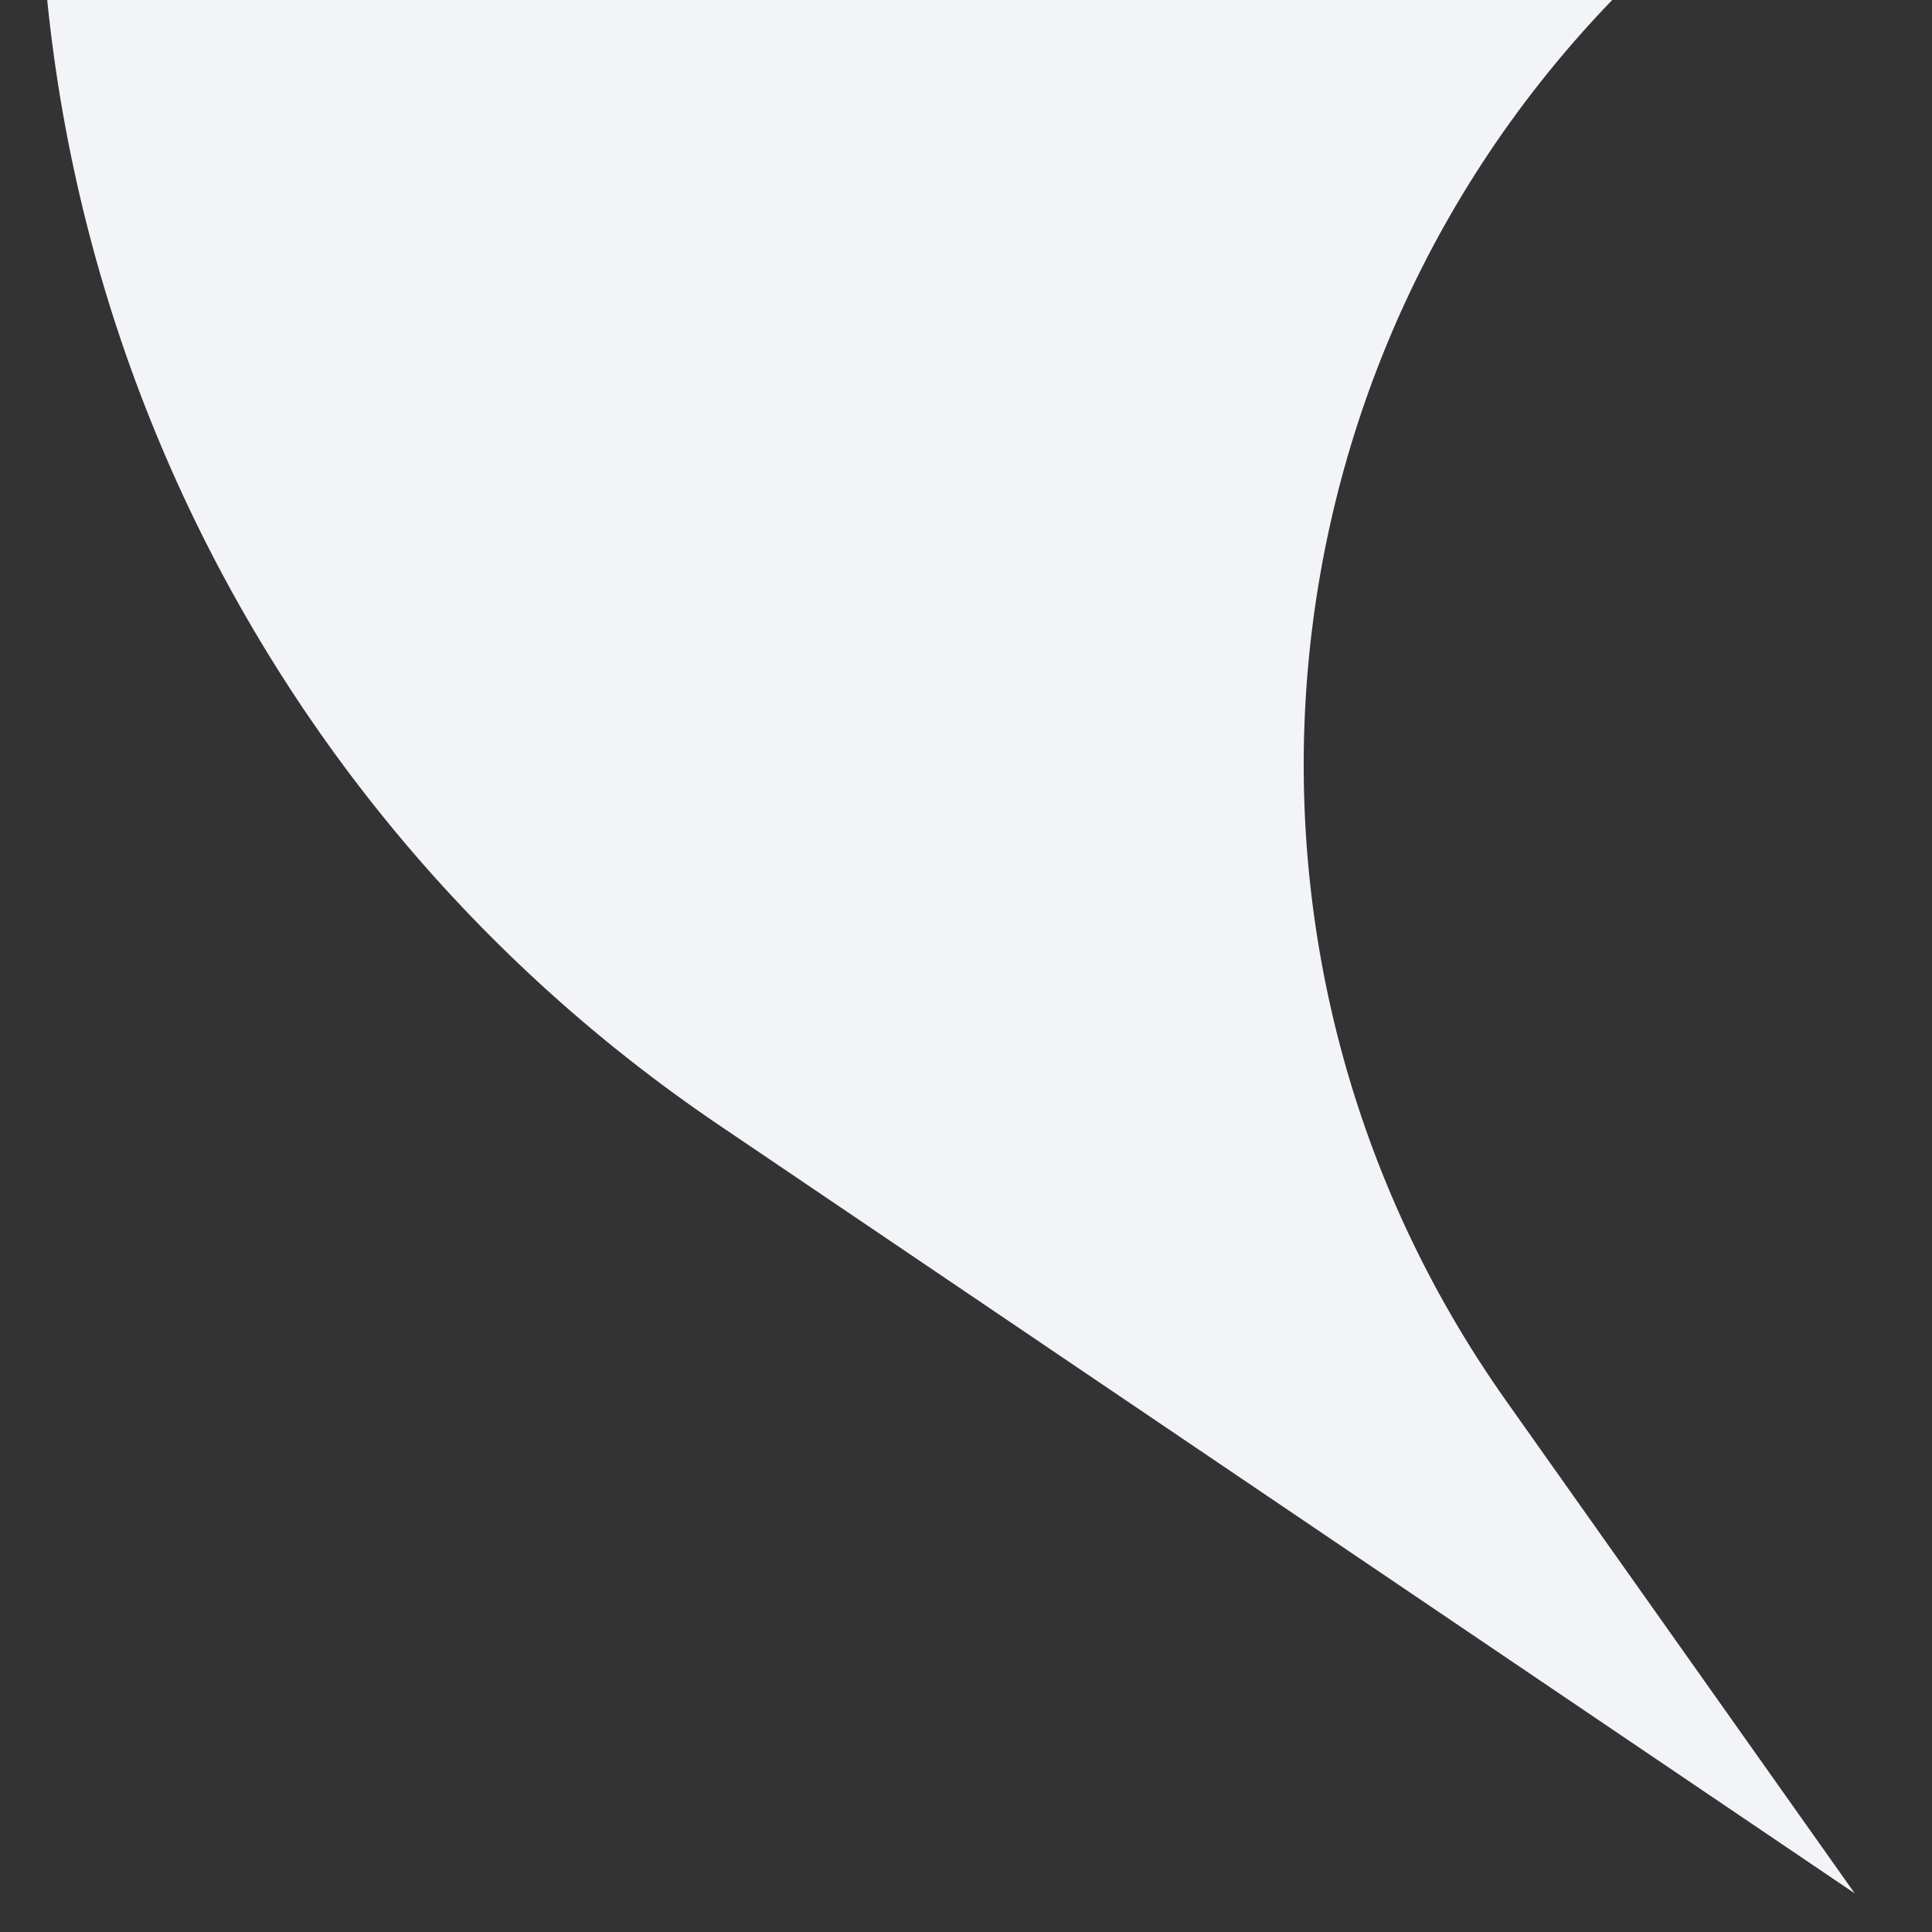 <?xml version="1.0" encoding="UTF-8"?> <svg xmlns="http://www.w3.org/2000/svg" width="50" height="50" viewBox="0 0 50 50" fill="none"><rect x="0" y="0" width="50" height="50" fill="#333333" stroke="none"/><g clip-path="url(#clip0_1003_452)"><path d="M48 49L18.609 29.118C5.476 20.234 -1.169 4.431 1.667 -11.169L2 -13L42.218 -0.5V-0.5C32.287 9.305 30.916 24.859 38.977 36.251L48 49Z" fill="#F3F4F7"></path></g><defs><clipPath id="clip0_1003_452"><rect width="50" height="50" fill="white"></rect></clipPath></defs></svg> 